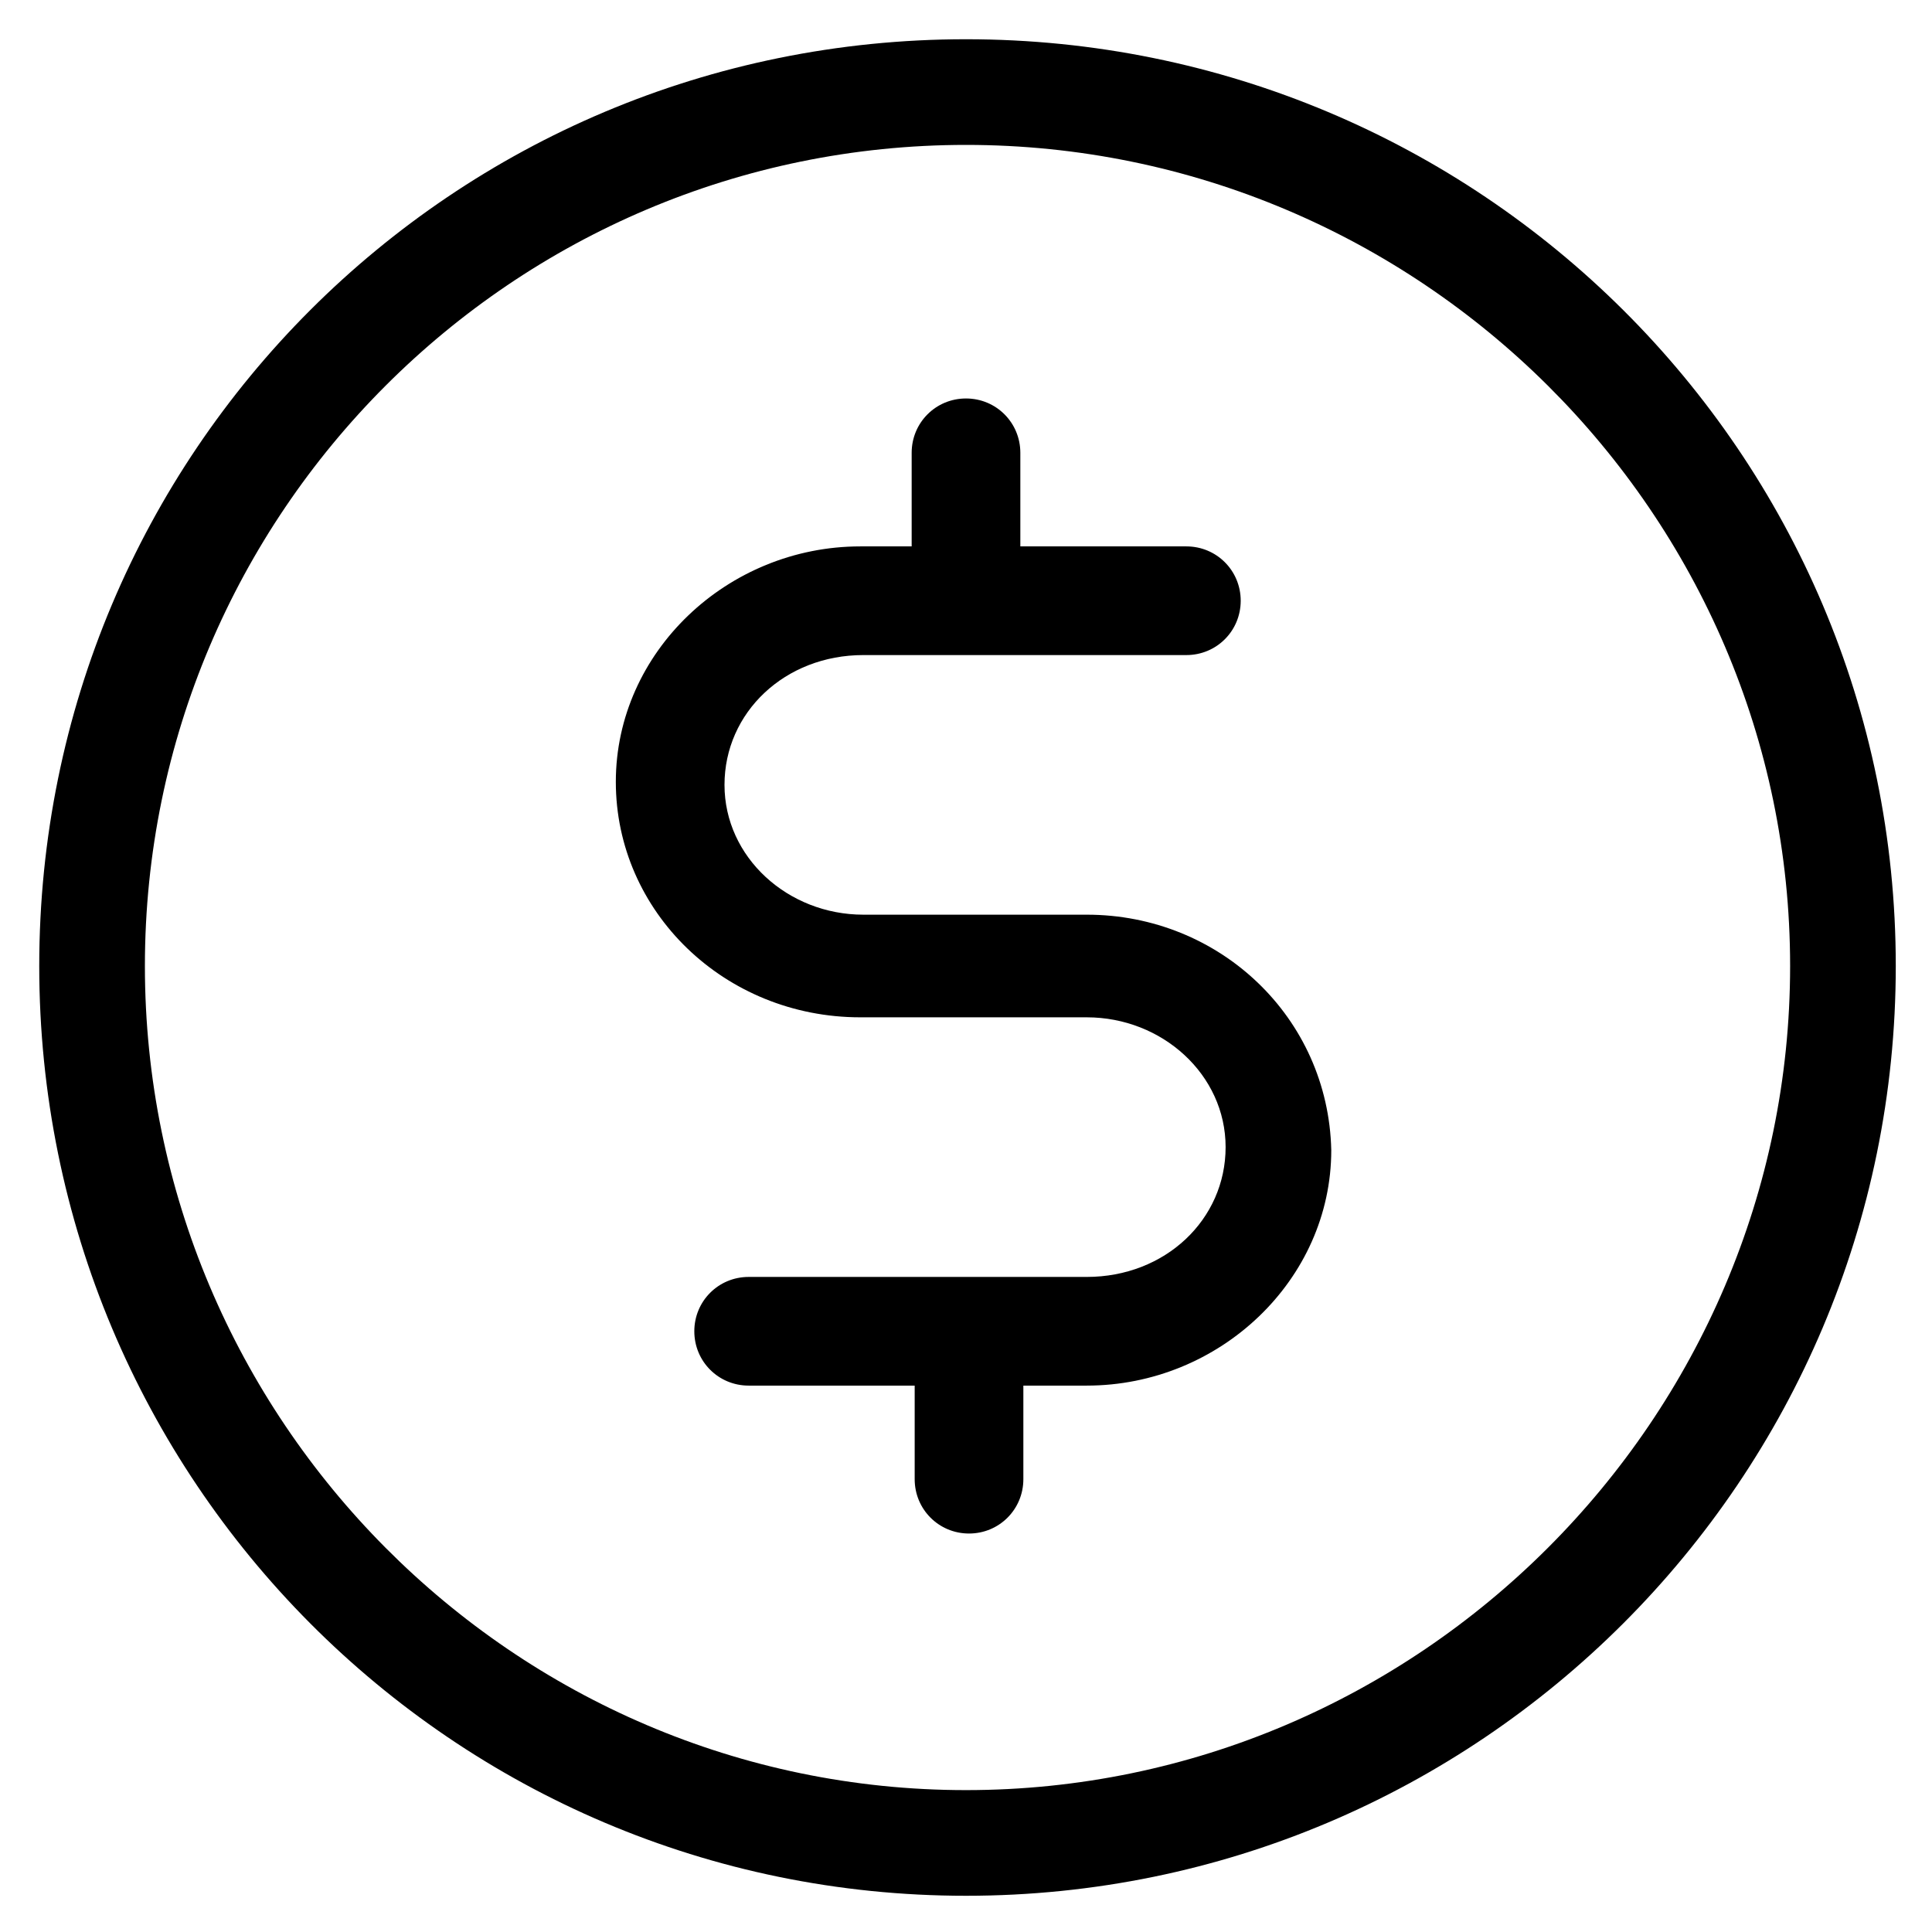 <svg xmlns="http://www.w3.org/2000/svg" xmlns:xlink="http://www.w3.org/1999/xlink" fill="#000000" width="52" height="52" id="lni_lni-coin" x="0px" y="0px" viewBox="0 0 64 64" style="enable-background:new 0 0 64 64;" xml:space="preserve"> <g> <path d="M36,30.3h-7.4c-2.5,0-4.6-1.9-4.6-4.3c0-2.4,2-4.3,4.6-4.3h10.7c1,0,1.8-0.8,1.8-1.8s-0.8-1.8-1.8-1.8h-5.5v-3.1 c0-1-0.8-1.8-1.8-1.8s-1.8,0.8-1.8,1.8v3.1h-1.7c-4.4,0-8.1,3.5-8.1,7.8s3.6,7.8,8.1,7.8H36c2.5,0,4.6,1.9,4.6,4.3s-2,4.3-4.6,4.3 H24.8c-1,0-1.8,0.8-1.8,1.8s0.8,1.8,1.8,1.8h5.5v3.1c0,1,0.8,1.8,1.8,1.8s1.8-0.8,1.8-1.8v-3.1H36c4.4,0,8.1-3.5,8.1-7.8 C44,33.7,40.4,30.3,36,30.3z"></path> <path d="M32,1.3C15,1.3,1.3,15,1.3,32C1.3,49,15,62.8,32,62.8C49,62.8,62.8,49,62.8,32C62.8,15,49,1.3,32,1.3z M32,59.3 C17,59.3,4.8,47,4.8,32C4.8,17,17,4.8,32,4.8C47,4.8,59.3,17,59.3,32C59.3,47,47,59.3,32,59.3z"></path> </g> </svg>